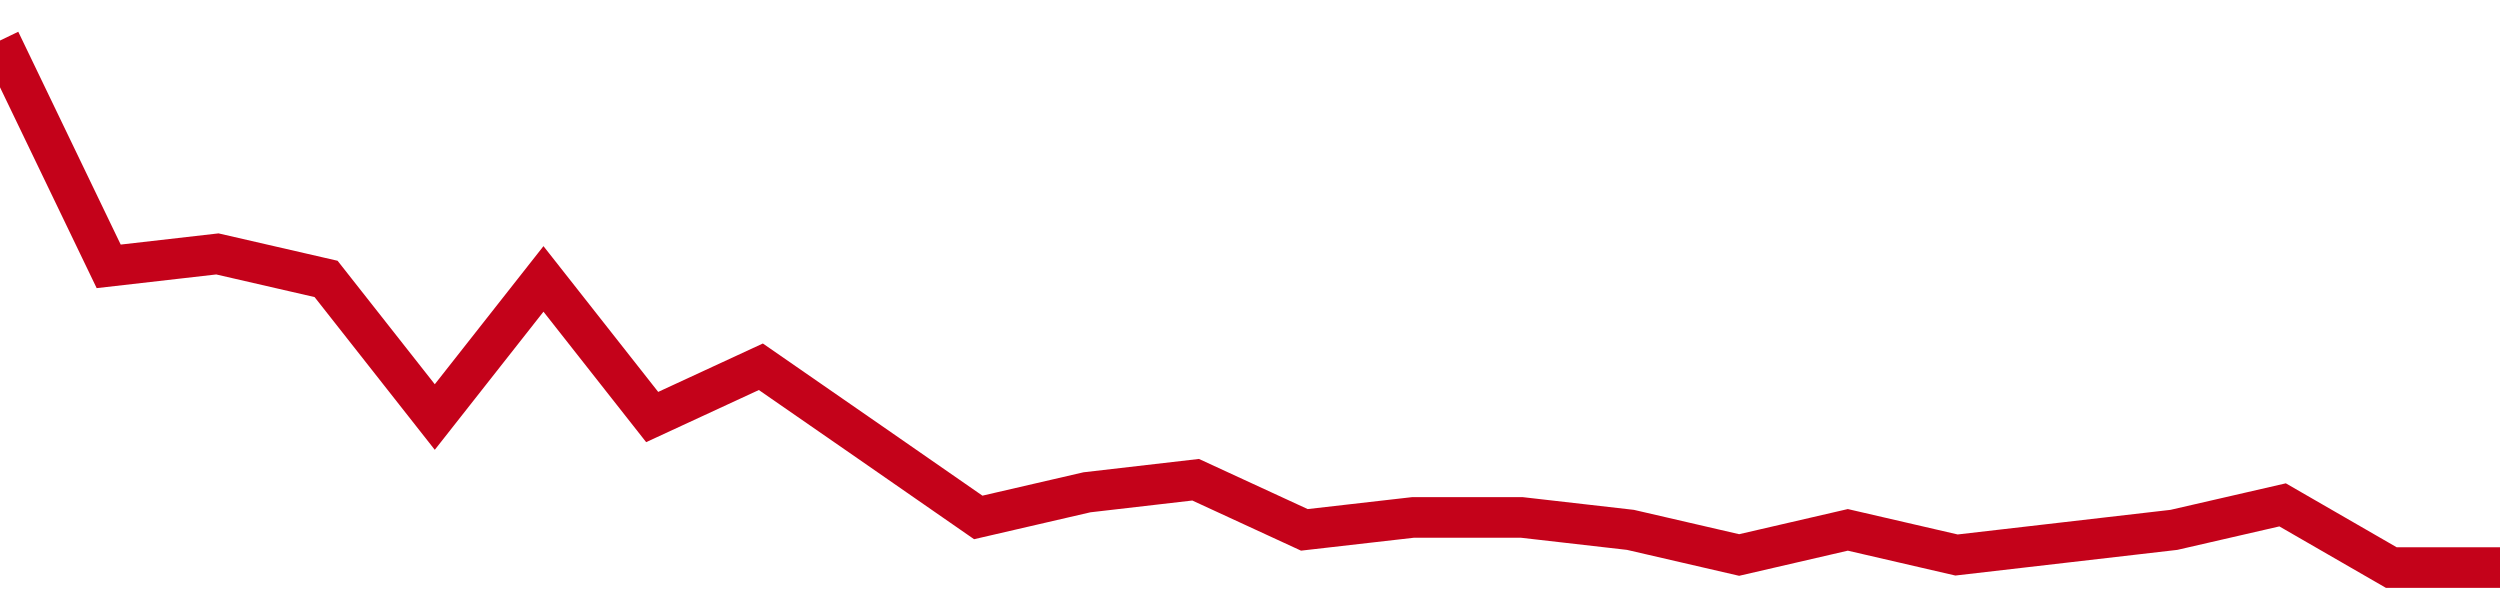 <!-- Generated with https://github.com/jxxe/sparkline/ --><svg viewBox="0 0 185 45" class="sparkline" xmlns="http://www.w3.org/2000/svg"><path class="sparkline--fill" d="M 0 3 L 0 3 L 8.043 19.71 L 16.087 18.79 L 24.13 20.64 L 32.174 30.86 L 40.217 20.64 L 48.261 30.86 L 56.304 27.14 L 64.348 32.71 L 72.391 38.29 L 80.435 36.43 L 88.478 35.5 L 96.522 39.21 L 104.565 38.29 L 112.609 38.29 L 120.652 39.21 L 128.696 41.07 L 136.739 39.21 L 144.783 41.07 L 152.826 40.14 L 160.87 39.21 L 168.913 37.36 L 176.957 42 L 185 42 V 45 L 0 45 Z" stroke="none" fill="none" ></path><path class="sparkline--line" d="M 0 3 L 0 3 L 8.043 19.71 L 16.087 18.79 L 24.13 20.64 L 32.174 30.86 L 40.217 20.64 L 48.261 30.86 L 56.304 27.14 L 64.348 32.71 L 72.391 38.29 L 80.435 36.43 L 88.478 35.5 L 96.522 39.21 L 104.565 38.29 L 112.609 38.29 L 120.652 39.21 L 128.696 41.07 L 136.739 39.21 L 144.783 41.07 L 152.826 40.14 L 160.87 39.21 L 168.913 37.36 L 176.957 42 L 185 42" fill="none" stroke-width="3" stroke="#C4021A" ></path></svg>
